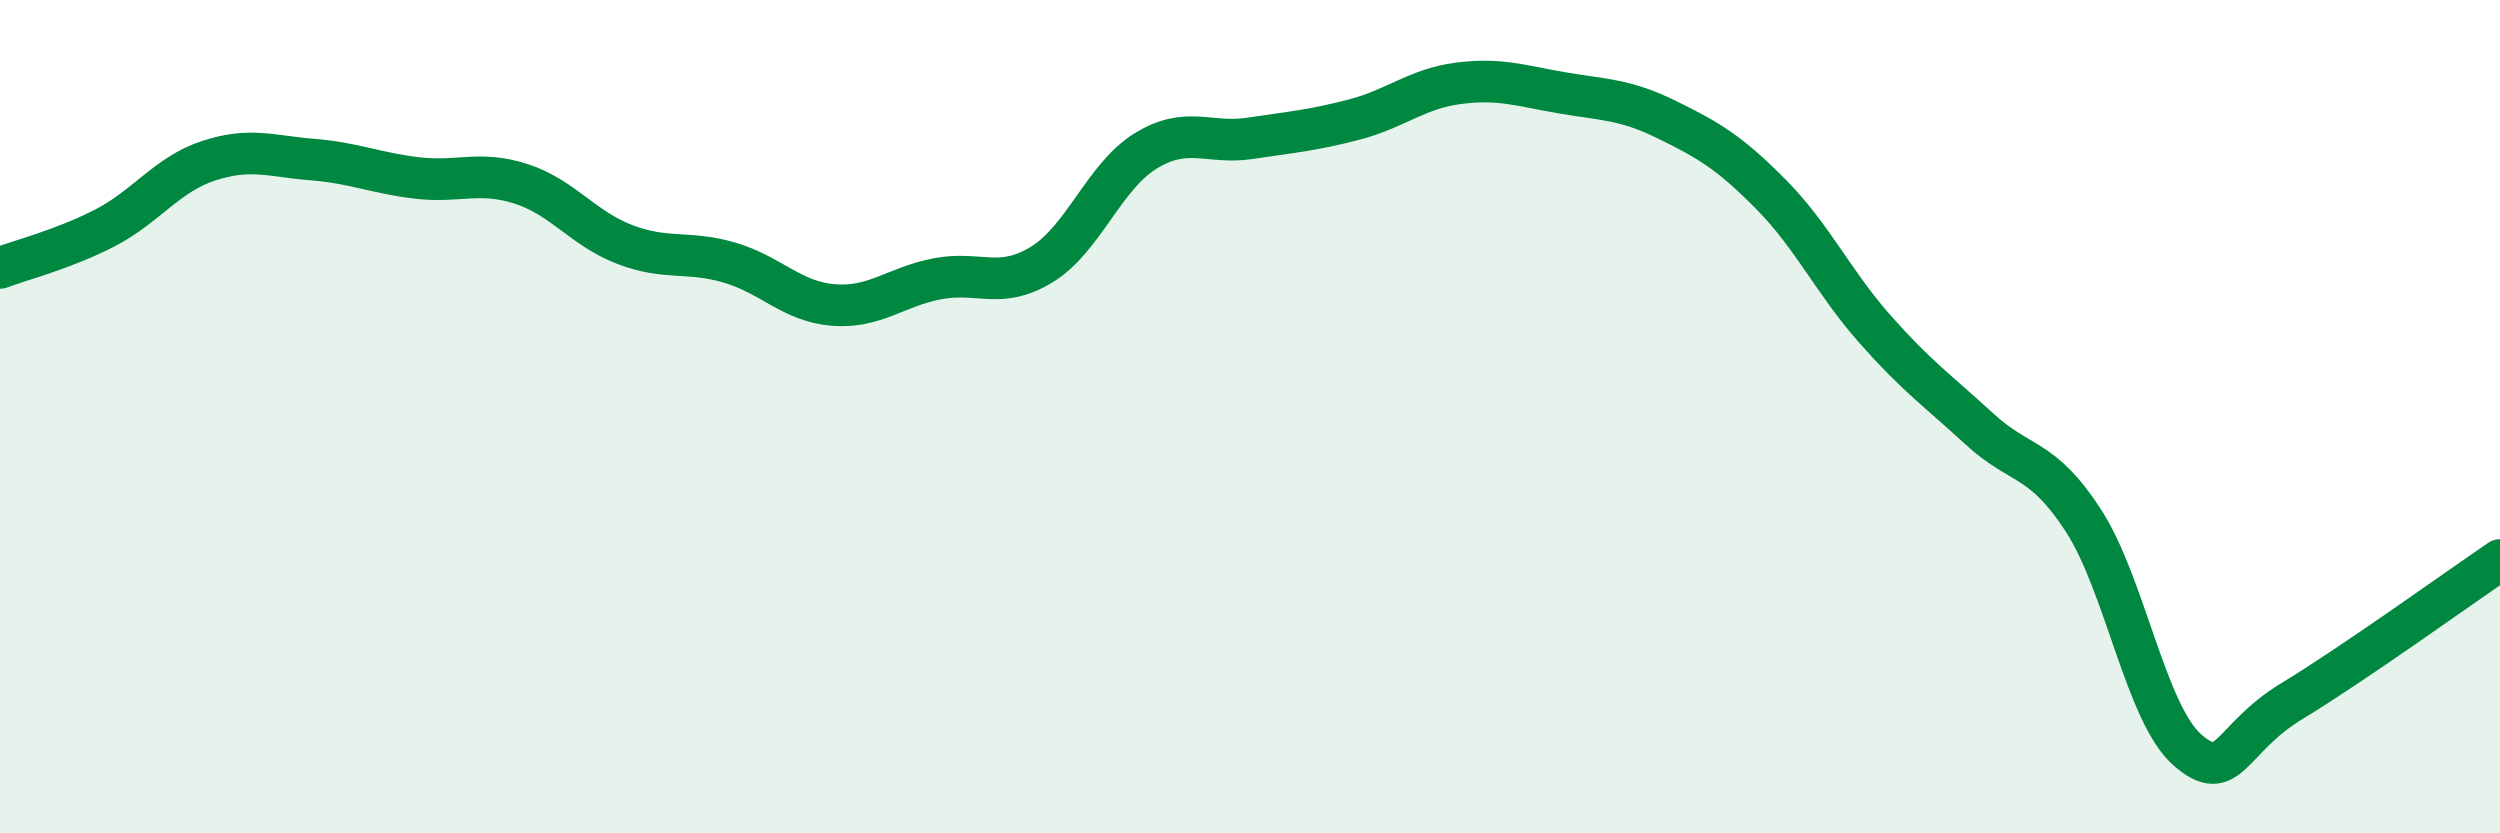 
    <svg width="60" height="20" viewBox="0 0 60 20" xmlns="http://www.w3.org/2000/svg">
      <path
        d="M 0,6.43 C 0.5,6.24 1.5,5.99 2.5,5.48 C 3.5,4.97 4,4.19 5,3.86 C 6,3.53 6.5,3.75 7.5,3.83 C 8.5,3.91 9,4.15 10,4.27 C 11,4.39 11.5,4.09 12.5,4.41 C 13.5,4.73 14,5.49 15,5.87 C 16,6.25 16.5,6.01 17.5,6.3 C 18.5,6.59 19,7.24 20,7.32 C 21,7.4 21.5,6.88 22.5,6.69 C 23.5,6.5 24,6.96 25,6.35 C 26,5.74 26.5,4.23 27.5,3.62 C 28.5,3.01 29,3.47 30,3.32 C 31,3.17 31.5,3.13 32.5,2.87 C 33.5,2.61 34,2.13 35,2 C 36,1.87 36.5,2.06 37.5,2.23 C 38.5,2.4 39,2.38 40,2.87 C 41,3.36 41.5,3.65 42.5,4.66 C 43.5,5.67 44,6.77 45,7.9 C 46,9.03 46.5,9.37 47.5,10.29 C 48.5,11.21 49,10.95 50,12.49 C 51,14.03 51.5,17.13 52.5,18 C 53.5,18.87 53.5,17.74 55,16.83 C 56.5,15.92 59,14.12 60,13.44L60 20L0 20Z"
        fill="#008740"
        opacity="0.1"
        stroke-linecap="round"
        stroke-linejoin="round"
      />
      <path
        d="M 0,6.43 C 0.5,6.24 1.5,5.99 2.5,5.48 C 3.5,4.97 4,4.19 5,3.86 C 6,3.53 6.5,3.75 7.5,3.83 C 8.5,3.91 9,4.15 10,4.27 C 11,4.39 11.5,4.09 12.5,4.41 C 13.5,4.73 14,5.49 15,5.87 C 16,6.25 16.5,6.01 17.5,6.3 C 18.5,6.59 19,7.24 20,7.32 C 21,7.4 21.5,6.88 22.5,6.69 C 23.5,6.5 24,6.96 25,6.35 C 26,5.74 26.5,4.23 27.5,3.62 C 28.5,3.01 29,3.47 30,3.32 C 31,3.17 31.5,3.13 32.5,2.87 C 33.5,2.61 34,2.13 35,2 C 36,1.87 36.5,2.06 37.5,2.23 C 38.5,2.4 39,2.38 40,2.87 C 41,3.36 41.5,3.65 42.5,4.66 C 43.5,5.67 44,6.77 45,7.9 C 46,9.03 46.5,9.37 47.5,10.29 C 48.5,11.21 49,10.95 50,12.49 C 51,14.03 51.5,17.13 52.5,18 C 53.5,18.87 53.5,17.74 55,16.83 C 56.5,15.92 59,14.12 60,13.44"
        stroke="#008740"
        stroke-width="1"
        fill="none"
        stroke-linecap="round"
        stroke-linejoin="round"
      />
    </svg>
  